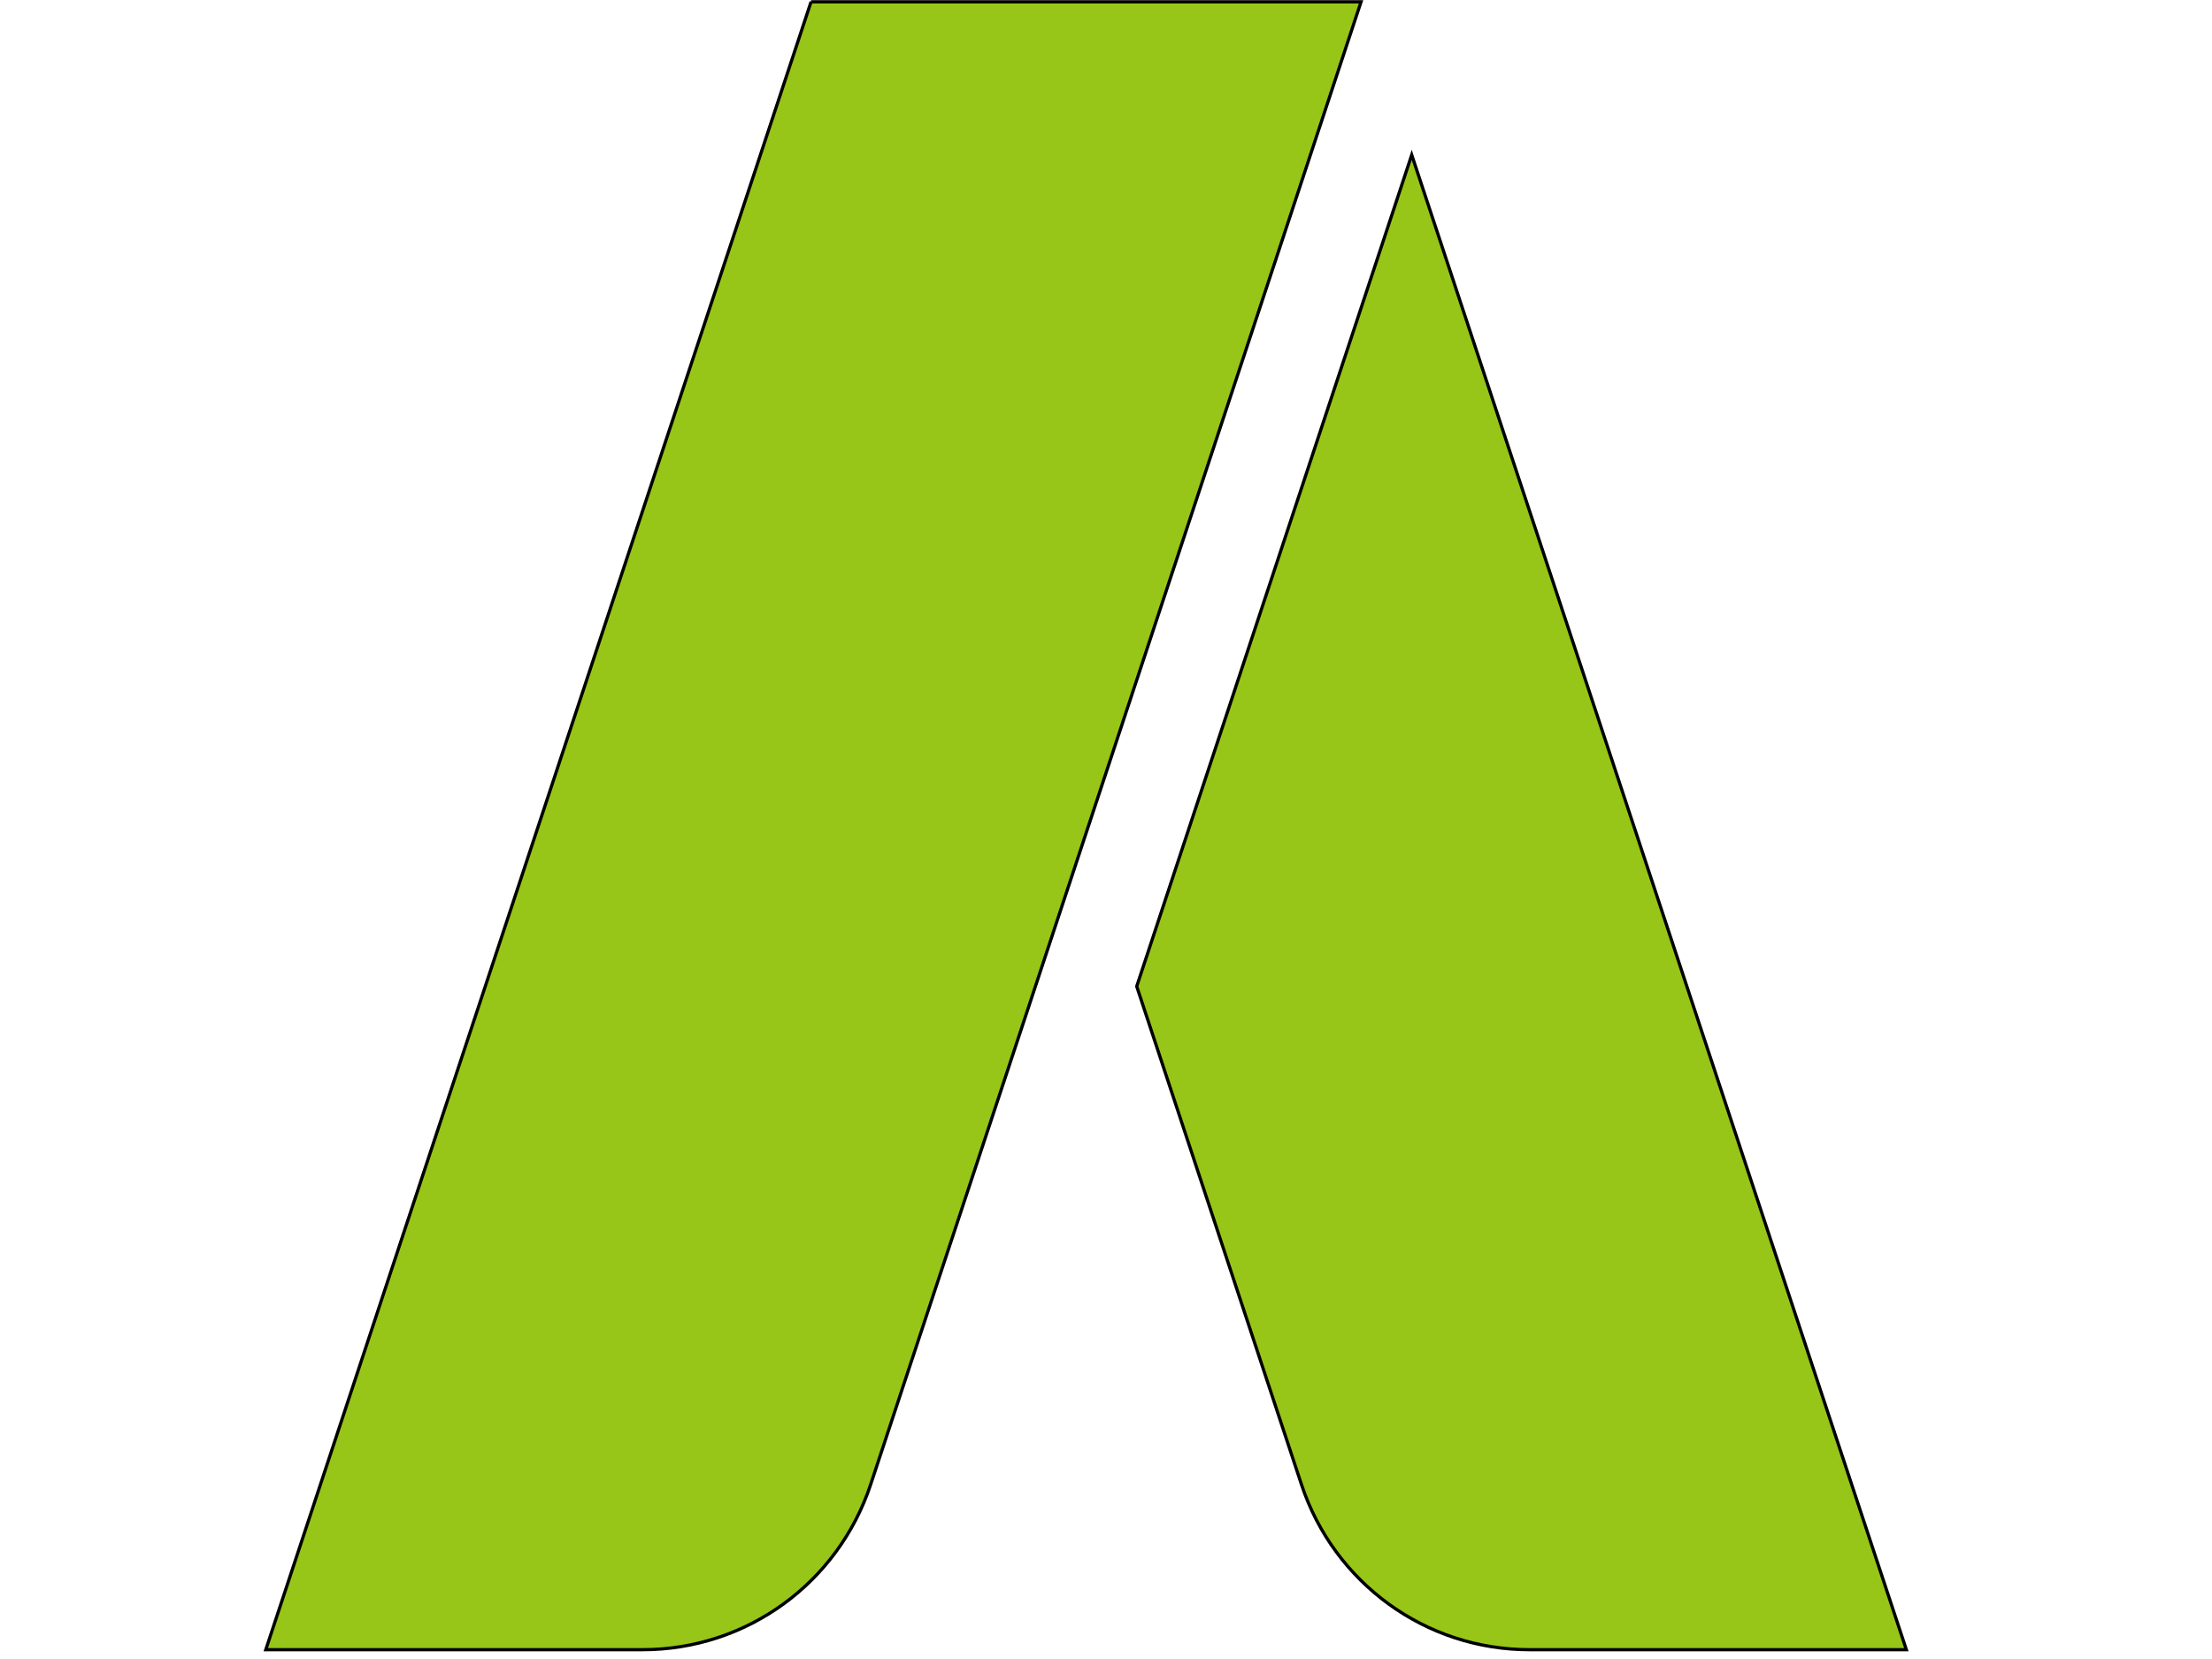 <svg width="800" height="600" xmlns="http://www.w3.org/2000/svg">
 <!-- Created with Method Draw - http://github.com/duopixel/Method-Draw/ -->

 <g>
  <title>Layer 1</title>
  <!-- Created with Method Draw - http://github.com/duopixel/Method-Draw/ -->
  <g stroke="null" id="svg_144">
   <g stroke="null" transform="matrix(5.853,0,0,5.879,-330.13,-334.28) " id="svg_143">
    <title stroke="null" transform="translate(15.737,-0.15) translate(-4816.7,-3585.526) translate(4872.911,0) translate(0,3641.744) ">Layer 1</title>
    <g stroke="null" id="svg_138">
     <g stroke="null" id="svg_139" transform="matrix(0.198,0,0,0.198,0,0) ">
      <path stroke="null" fill="#97c618" d="m725.432,335.294l-85.825,258.34l51.41,154.748c10.207,30.711 38.809,51.345 71.172,51.345l117.604,0l-154.361,-464.433z" id="svg_141"/>
      <path stroke="null" fill="#97c618" d="m537.98,287.727l-170.172,512l117.604,0c32.363,0 60.966,-20.634 71.173,-51.345l153.037,-460.655l-171.642,0z" id="svg_140"/>
     </g>
    </g>
   </g>
  </g>
 </g>
</svg>